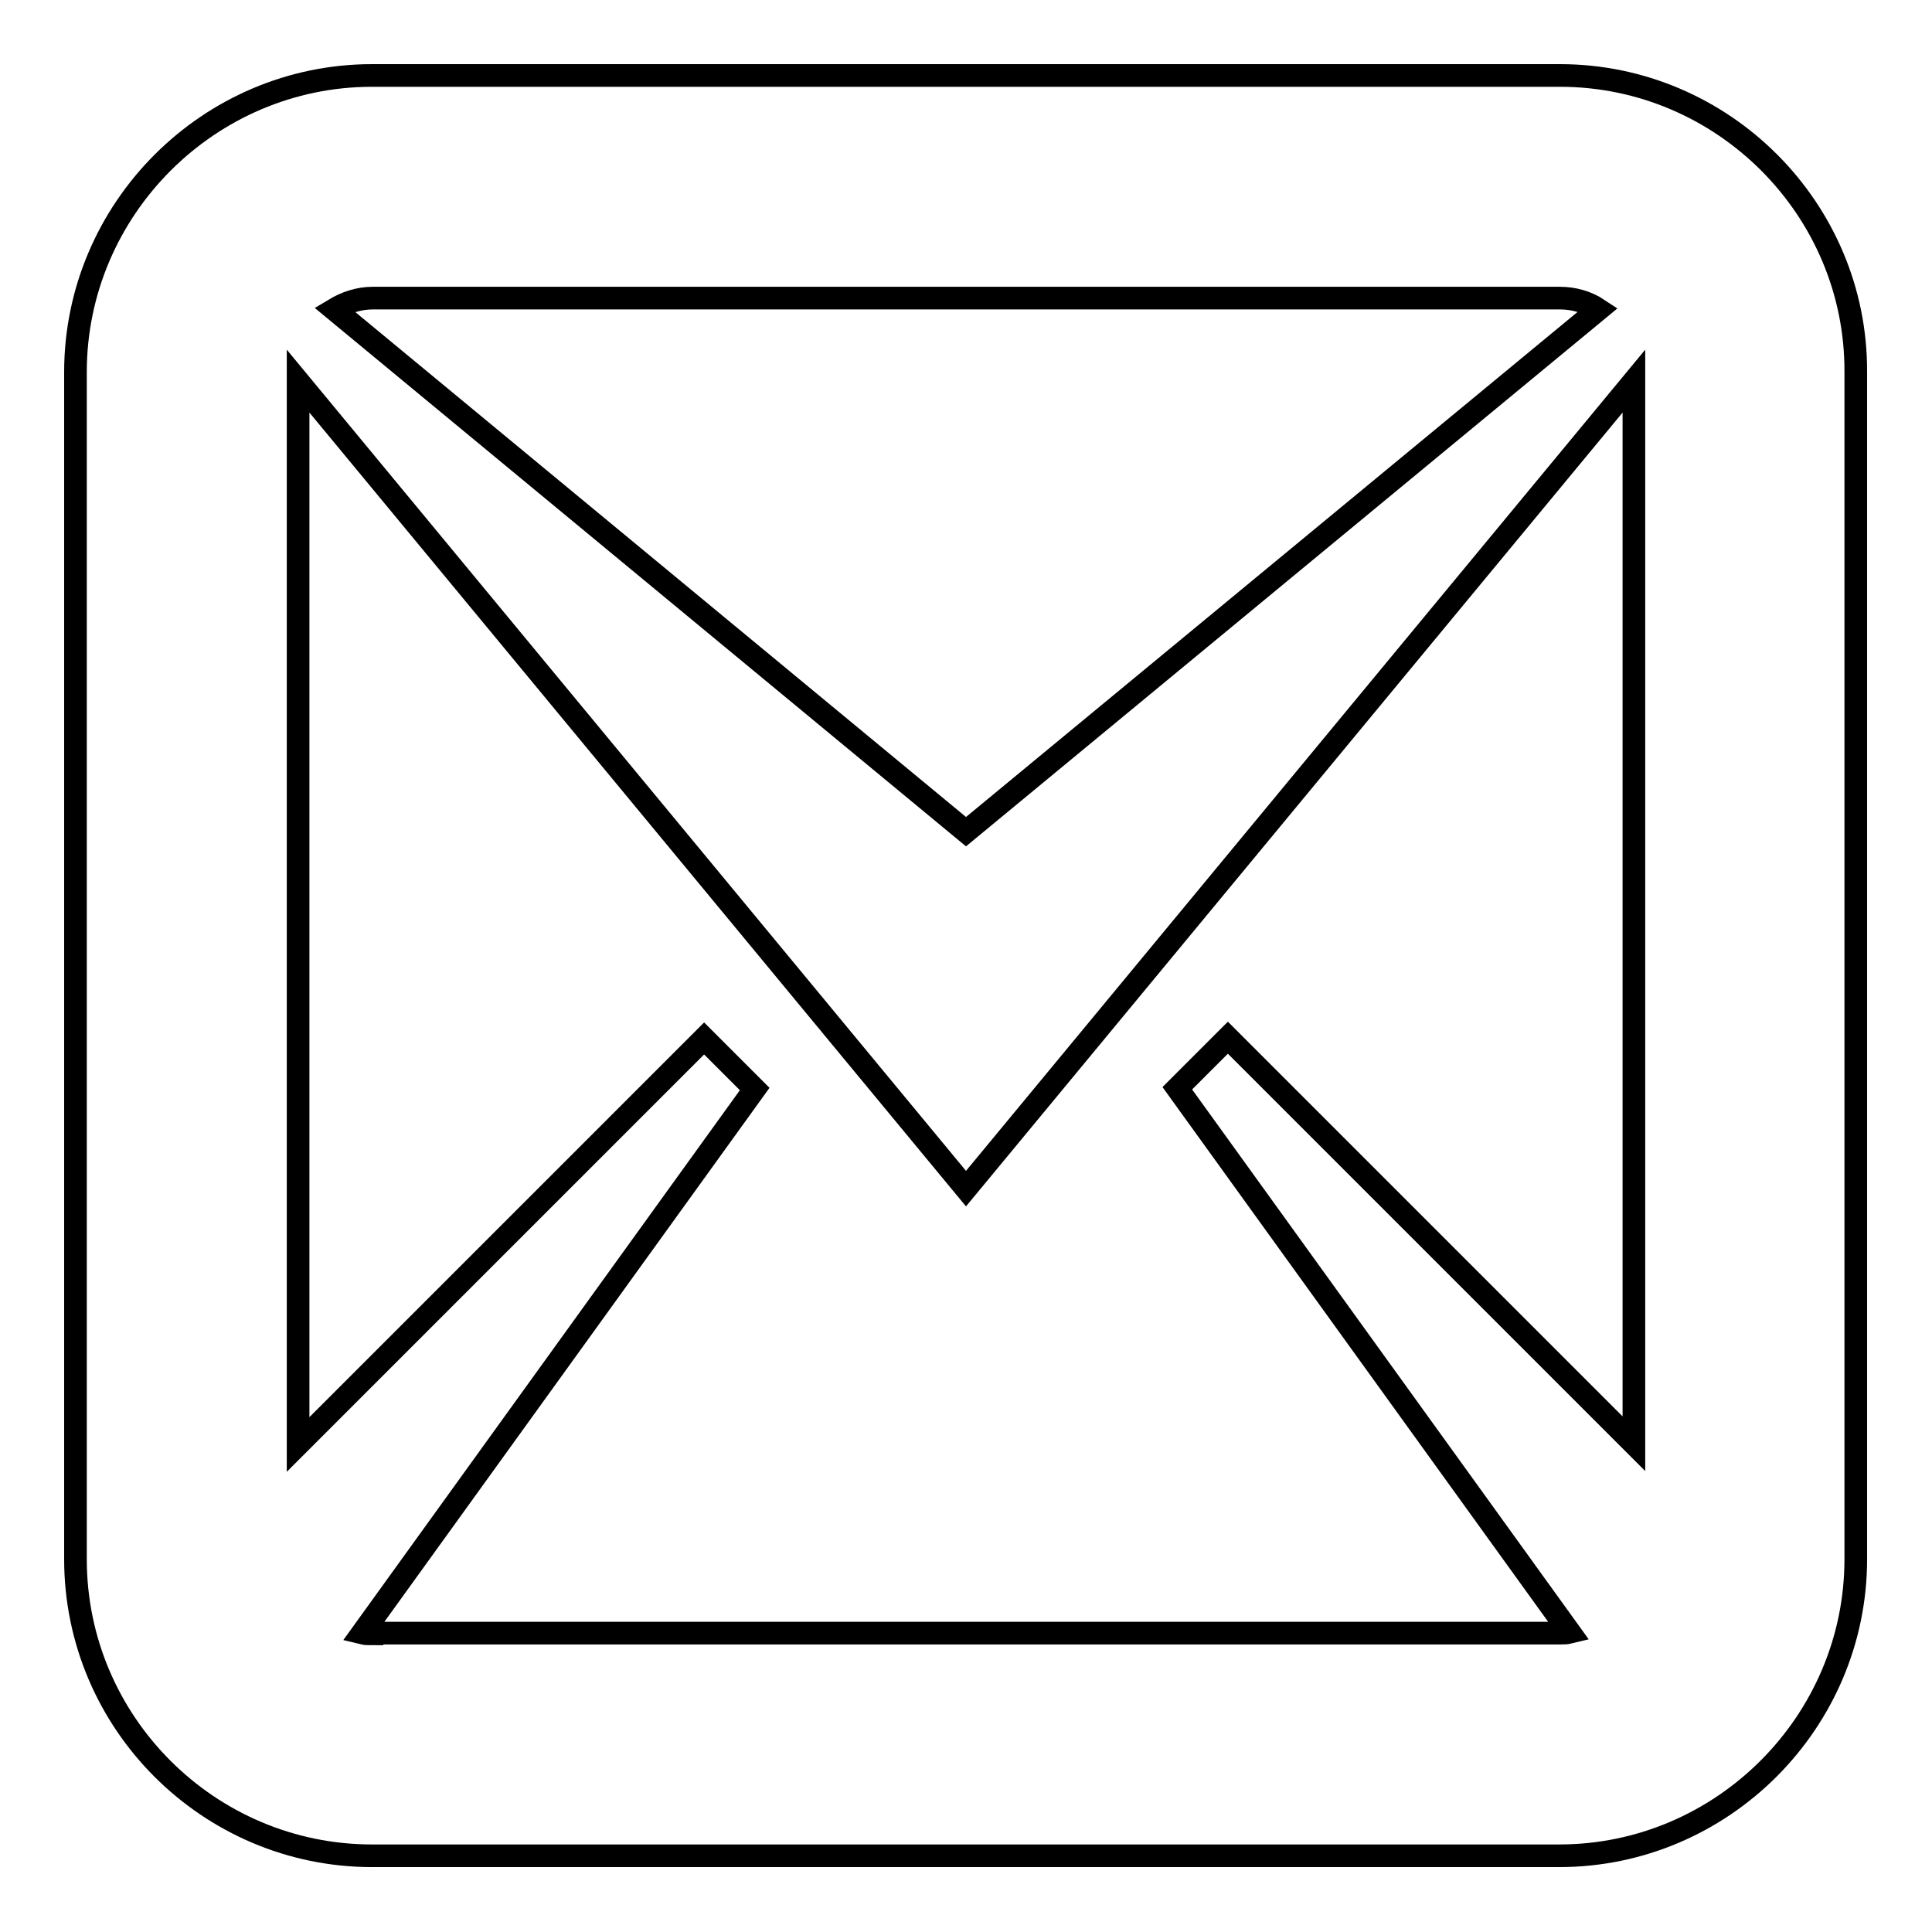 <?xml version="1.0" encoding="utf-8"?>
<!-- Svg Vector Icons : http://www.onlinewebfonts.com/icon -->
<!DOCTYPE svg PUBLIC "-//W3C//DTD SVG 1.1//EN" "http://www.w3.org/Graphics/SVG/1.1/DTD/svg11.dtd">
<svg version="1.1" xmlns="http://www.w3.org/2000/svg" xmlns:xlink="http://www.w3.org/1999/xlink" x="0px" y="0px" viewBox="0 0 256 256" enable-background="new 0 0 256 256" xml:space="preserve">
<g> <path stroke-width="3" fill-opacity="0" stroke="#000000"  d="M206.7,10H49.3C27.7,10,10,27.7,10,49.3v157.3c0,21.7,17.7,39.3,39.3,39.3h157.3 c21.6,0,39.3-17.7,39.3-39.3V49.3C246,27.7,228.3,10,206.7,10z M206.7,39.5c1.8,0,3.6,0.5,5.1,1.5L128,110.2L44.3,41 c1.5-0.9,3.2-1.5,5.1-1.5L206.7,39.5L206.7,39.5z M49.3,216.5c-0.4,0-0.9,0-1.3-0.1l52-72.1l-6.7-6.7l-53.8,53.8V50.5l88.5,107 l88.5-107v140.8l-53.8-53.8l-6.7,6.7l52,72.1c-0.4,0.1-0.9,0.1-1.3,0.1H49.3L49.3,216.5z"/></g>
</svg>